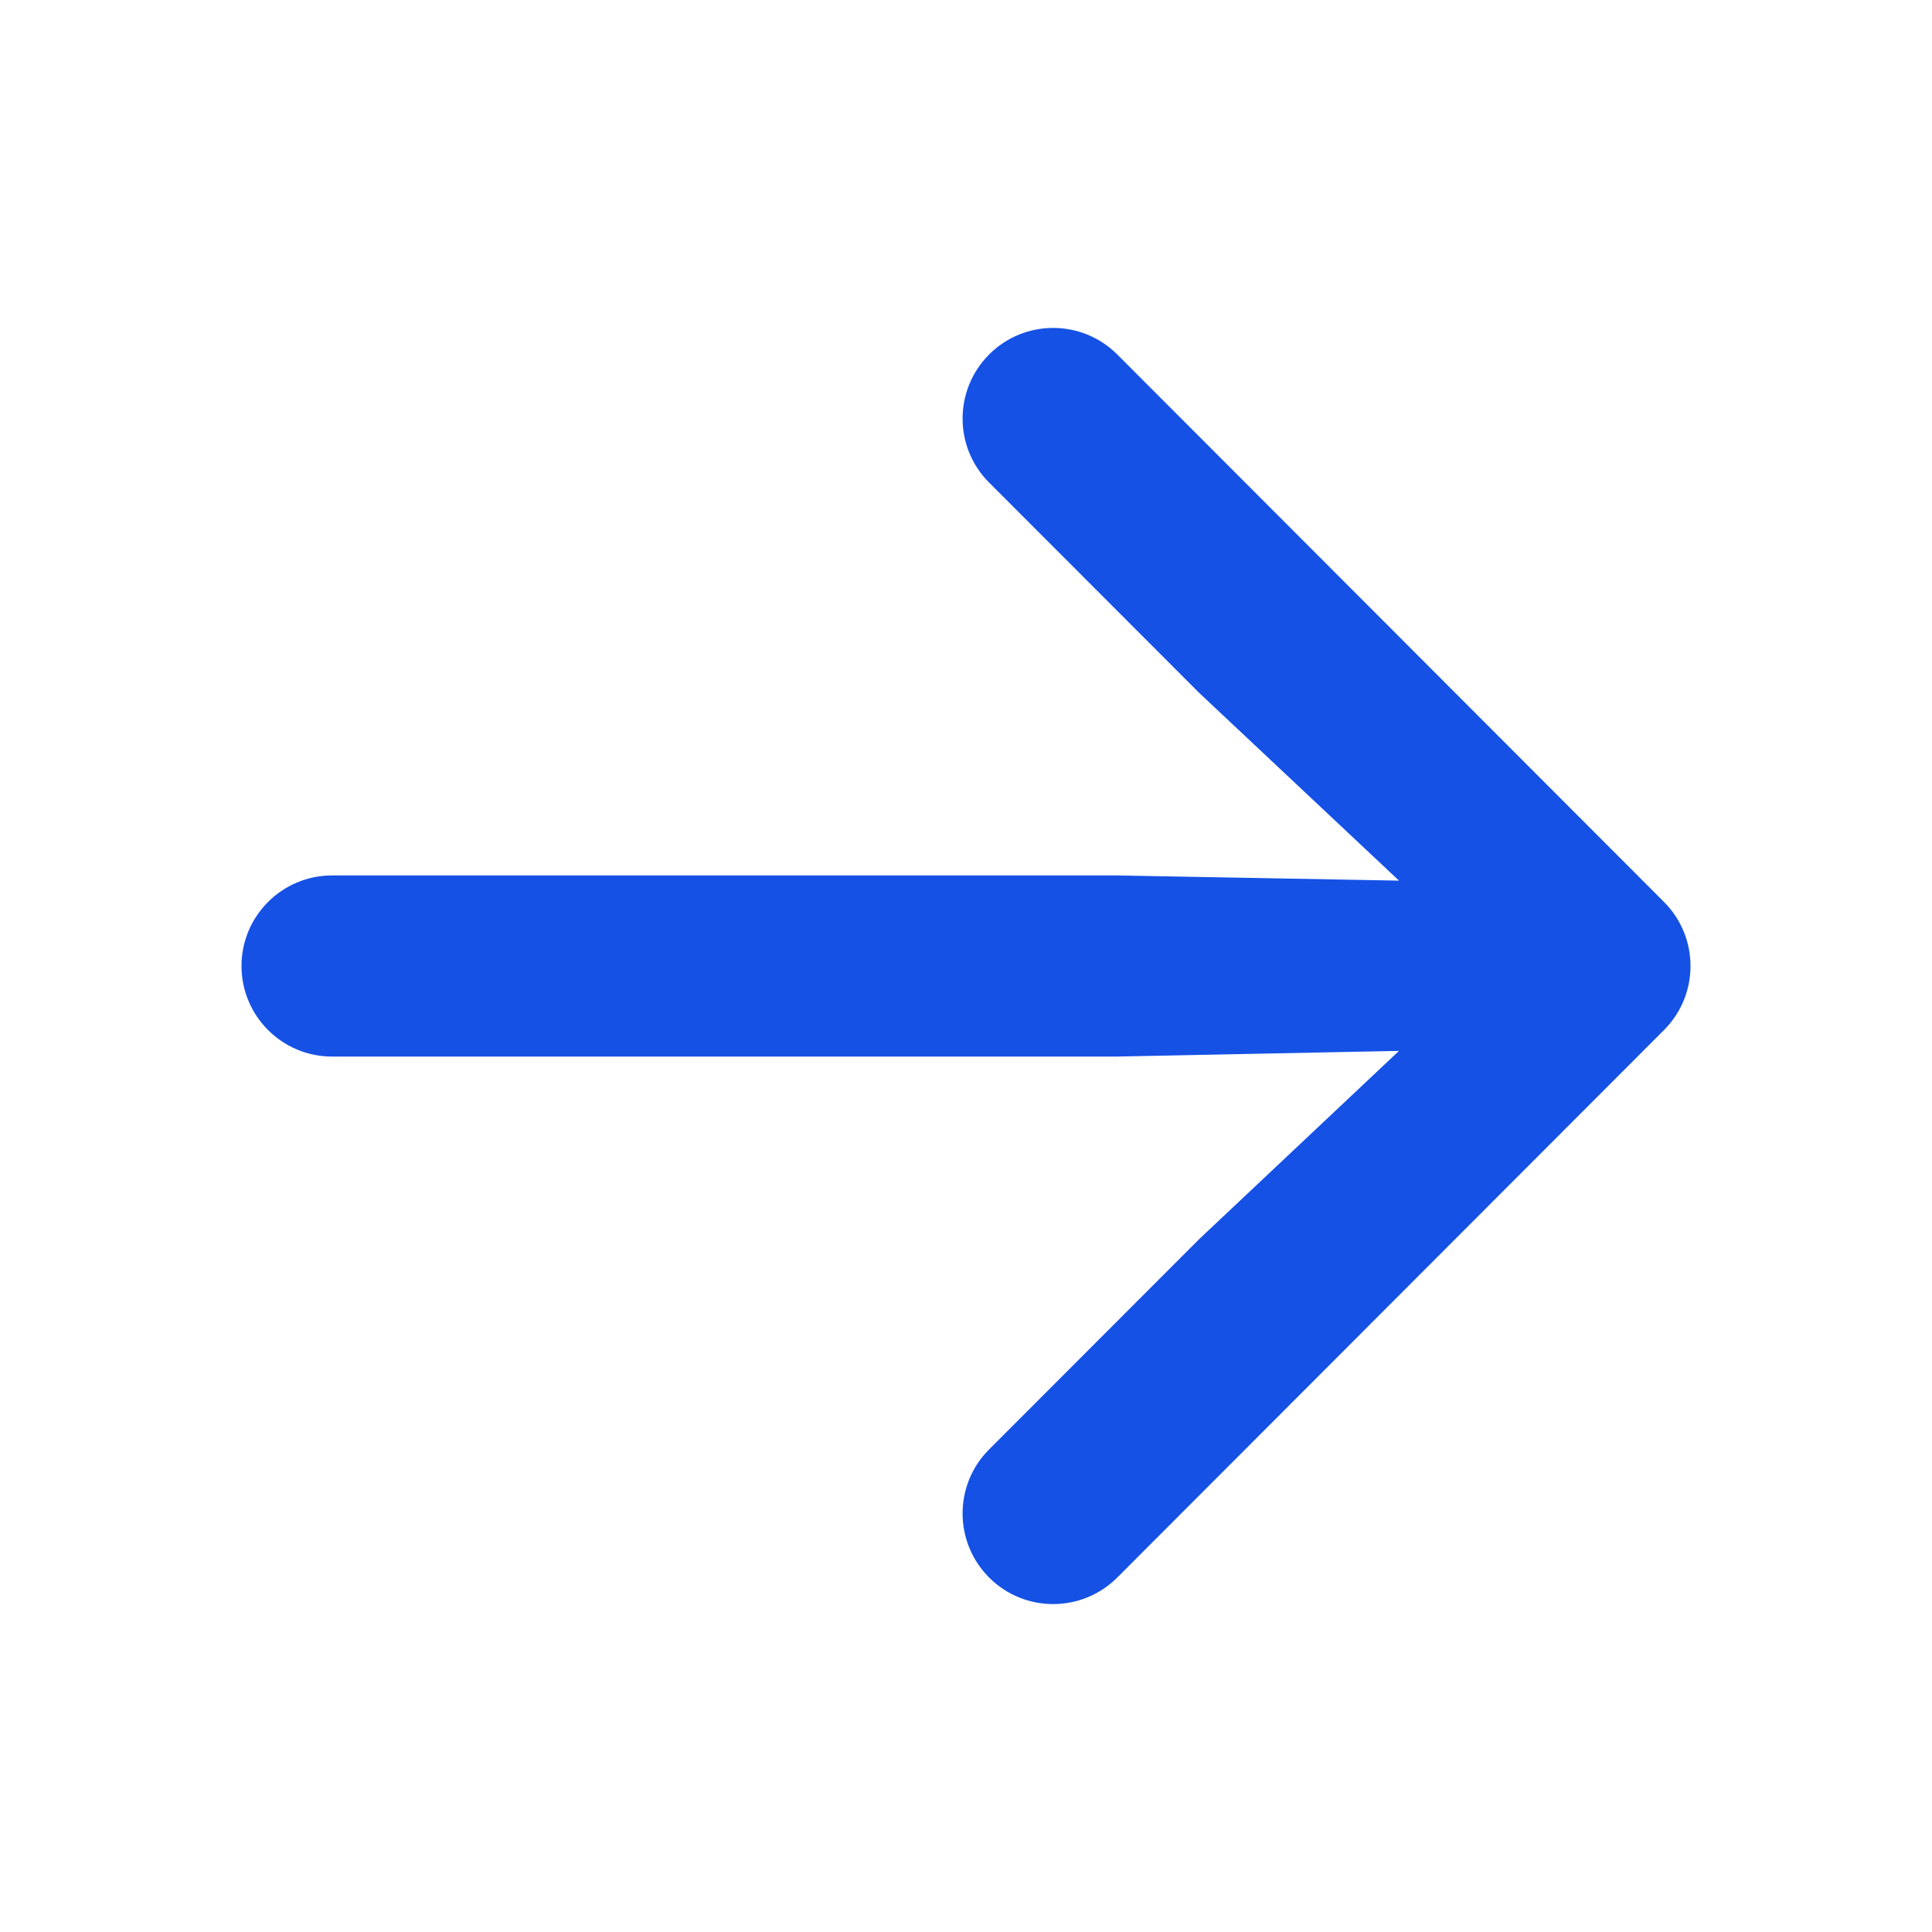 <svg width="16" height="16" viewBox="0 0 16 16" fill="none" xmlns="http://www.w3.org/2000/svg">
<path fill-rule="evenodd" clip-rule="evenodd" d="M8.192 2.935C8.485 2.642 8.96 2.643 9.253 2.936L13.781 7.47C14.073 7.763 14.073 8.237 13.781 8.53L9.253 13.064C8.96 13.357 8.485 13.358 8.192 13.065C7.899 12.772 7.898 12.297 8.191 12.004L9.932 10.261L11.586 8.703L9.253 8.75H2.75C2.336 8.75 2 8.414 2 8C2 7.586 2.336 7.25 2.75 7.25H9.253L11.586 7.293L9.932 5.739L8.191 3.996C7.898 3.703 7.899 3.228 8.192 2.935Z" fill="#1551E5"/>
</svg>
